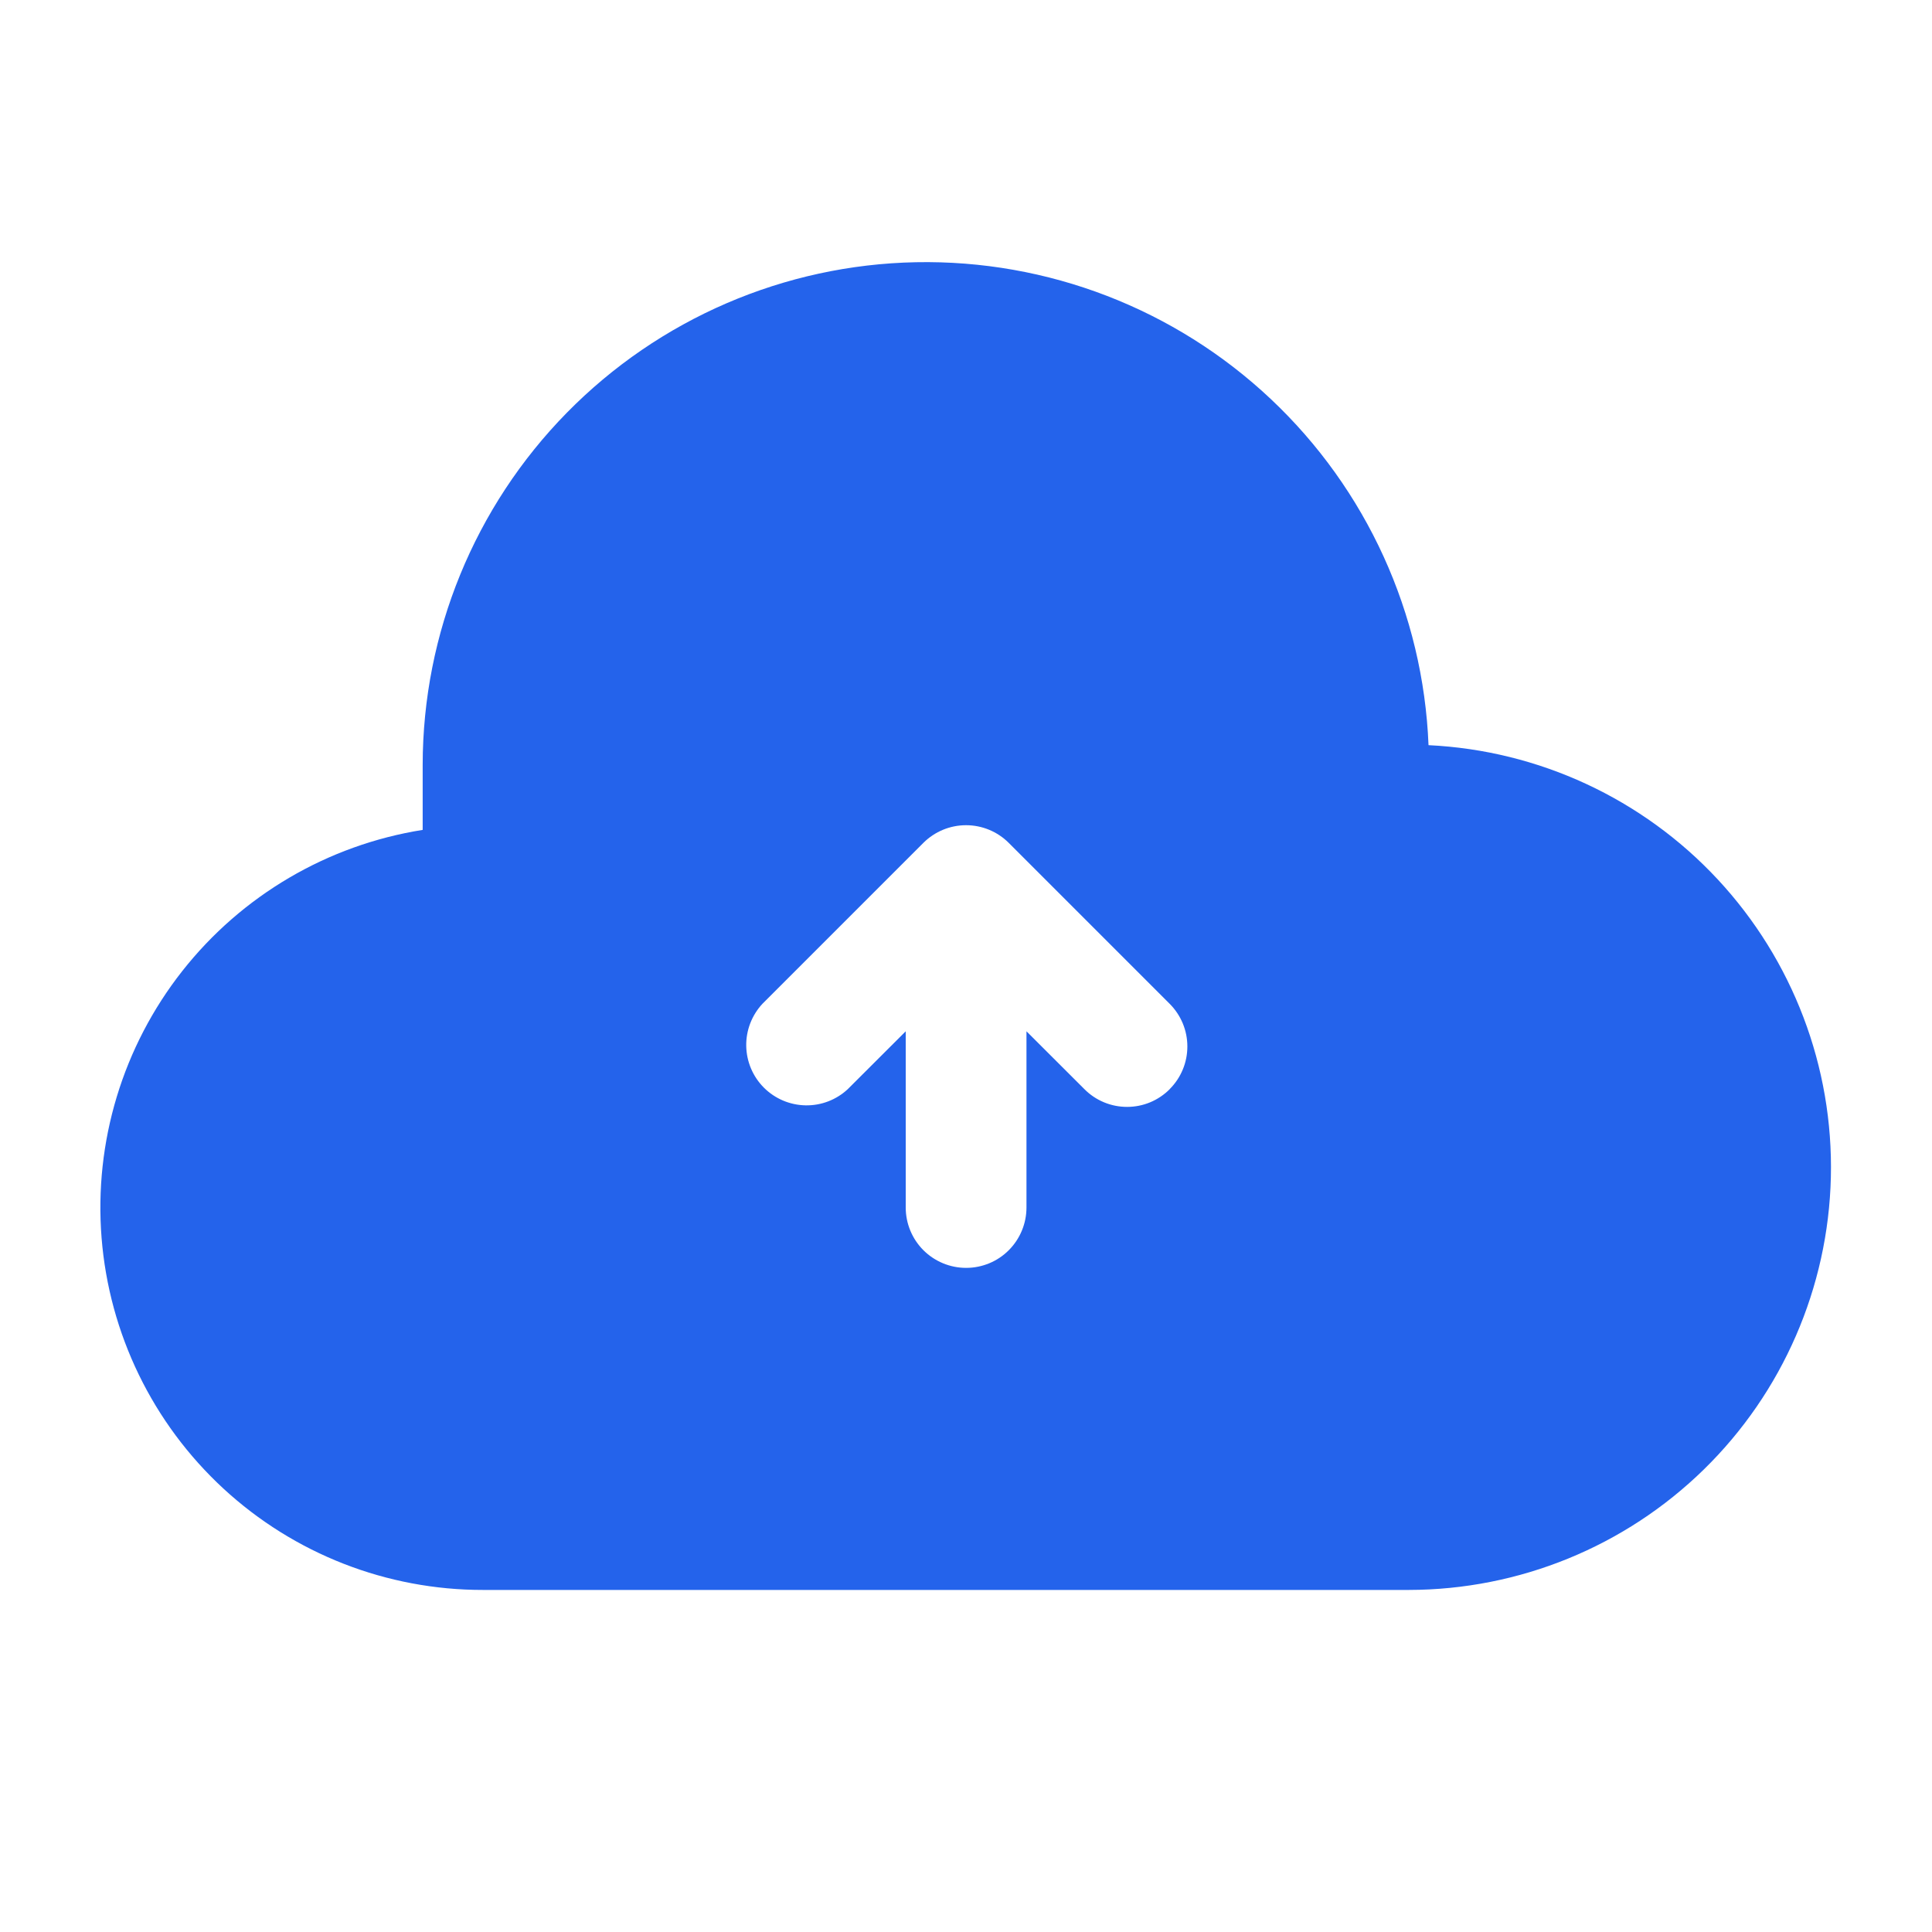 <?xml version="1.0" encoding="UTF-8"?> <svg xmlns="http://www.w3.org/2000/svg" fill="none" height="40" viewBox="0 0 40 40" width="40"><path d="m29.576 15.427c-.109-2.724-1.281-5.296-3.265-7.165-1.984-1.869-4.622-2.886-7.347-2.833-2.725.053-5.321 1.173-7.23 3.118-1.909 1.945-2.98 4.561-2.983 7.287v1.348c-1.967.313-3.744 1.356-4.977 2.922-1.232 1.565-1.829 3.538-1.671 5.524s1.058 3.839 2.522 5.191c1.464 1.351 3.383 2.101 5.376 2.099h19.167c2.284-.003 4.476-.898 6.108-2.494s2.576-3.768 2.63-6.051-.788-4.496-2.344-6.168c-1.556-1.671-3.704-2.668-5.985-2.777zm-5.358 7.123c-.116.116-.254.209-.405.272-.152.063-.314.095-.478.095-.164 0-.327-.032-.478-.095-.152-.063-.289-.155-.405-.272l-1.2-1.198v3.648c0 .332-.132.649-.366.884s-.552.366-.884.366-.649-.132-.884-.366c-.234-.234-.366-.552-.366-.884v-3.648l-1.2 1.198c-.237.221-.55.341-.874.335-.324-.006-.633-.137-.862-.366-.229-.229-.36-.538-.366-.862-.006-.324.115-.637.335-.874l3.333-3.333c.235-.234.552-.365.883-.365s.649.131.883.365l3.333 3.333c.116.116.208.254.271.405.063.152.095.314.095.478 0 .164-.032.327-.095.478-.063.152-.155.289-.271.405z" fill="#2463eb"></path></svg> 